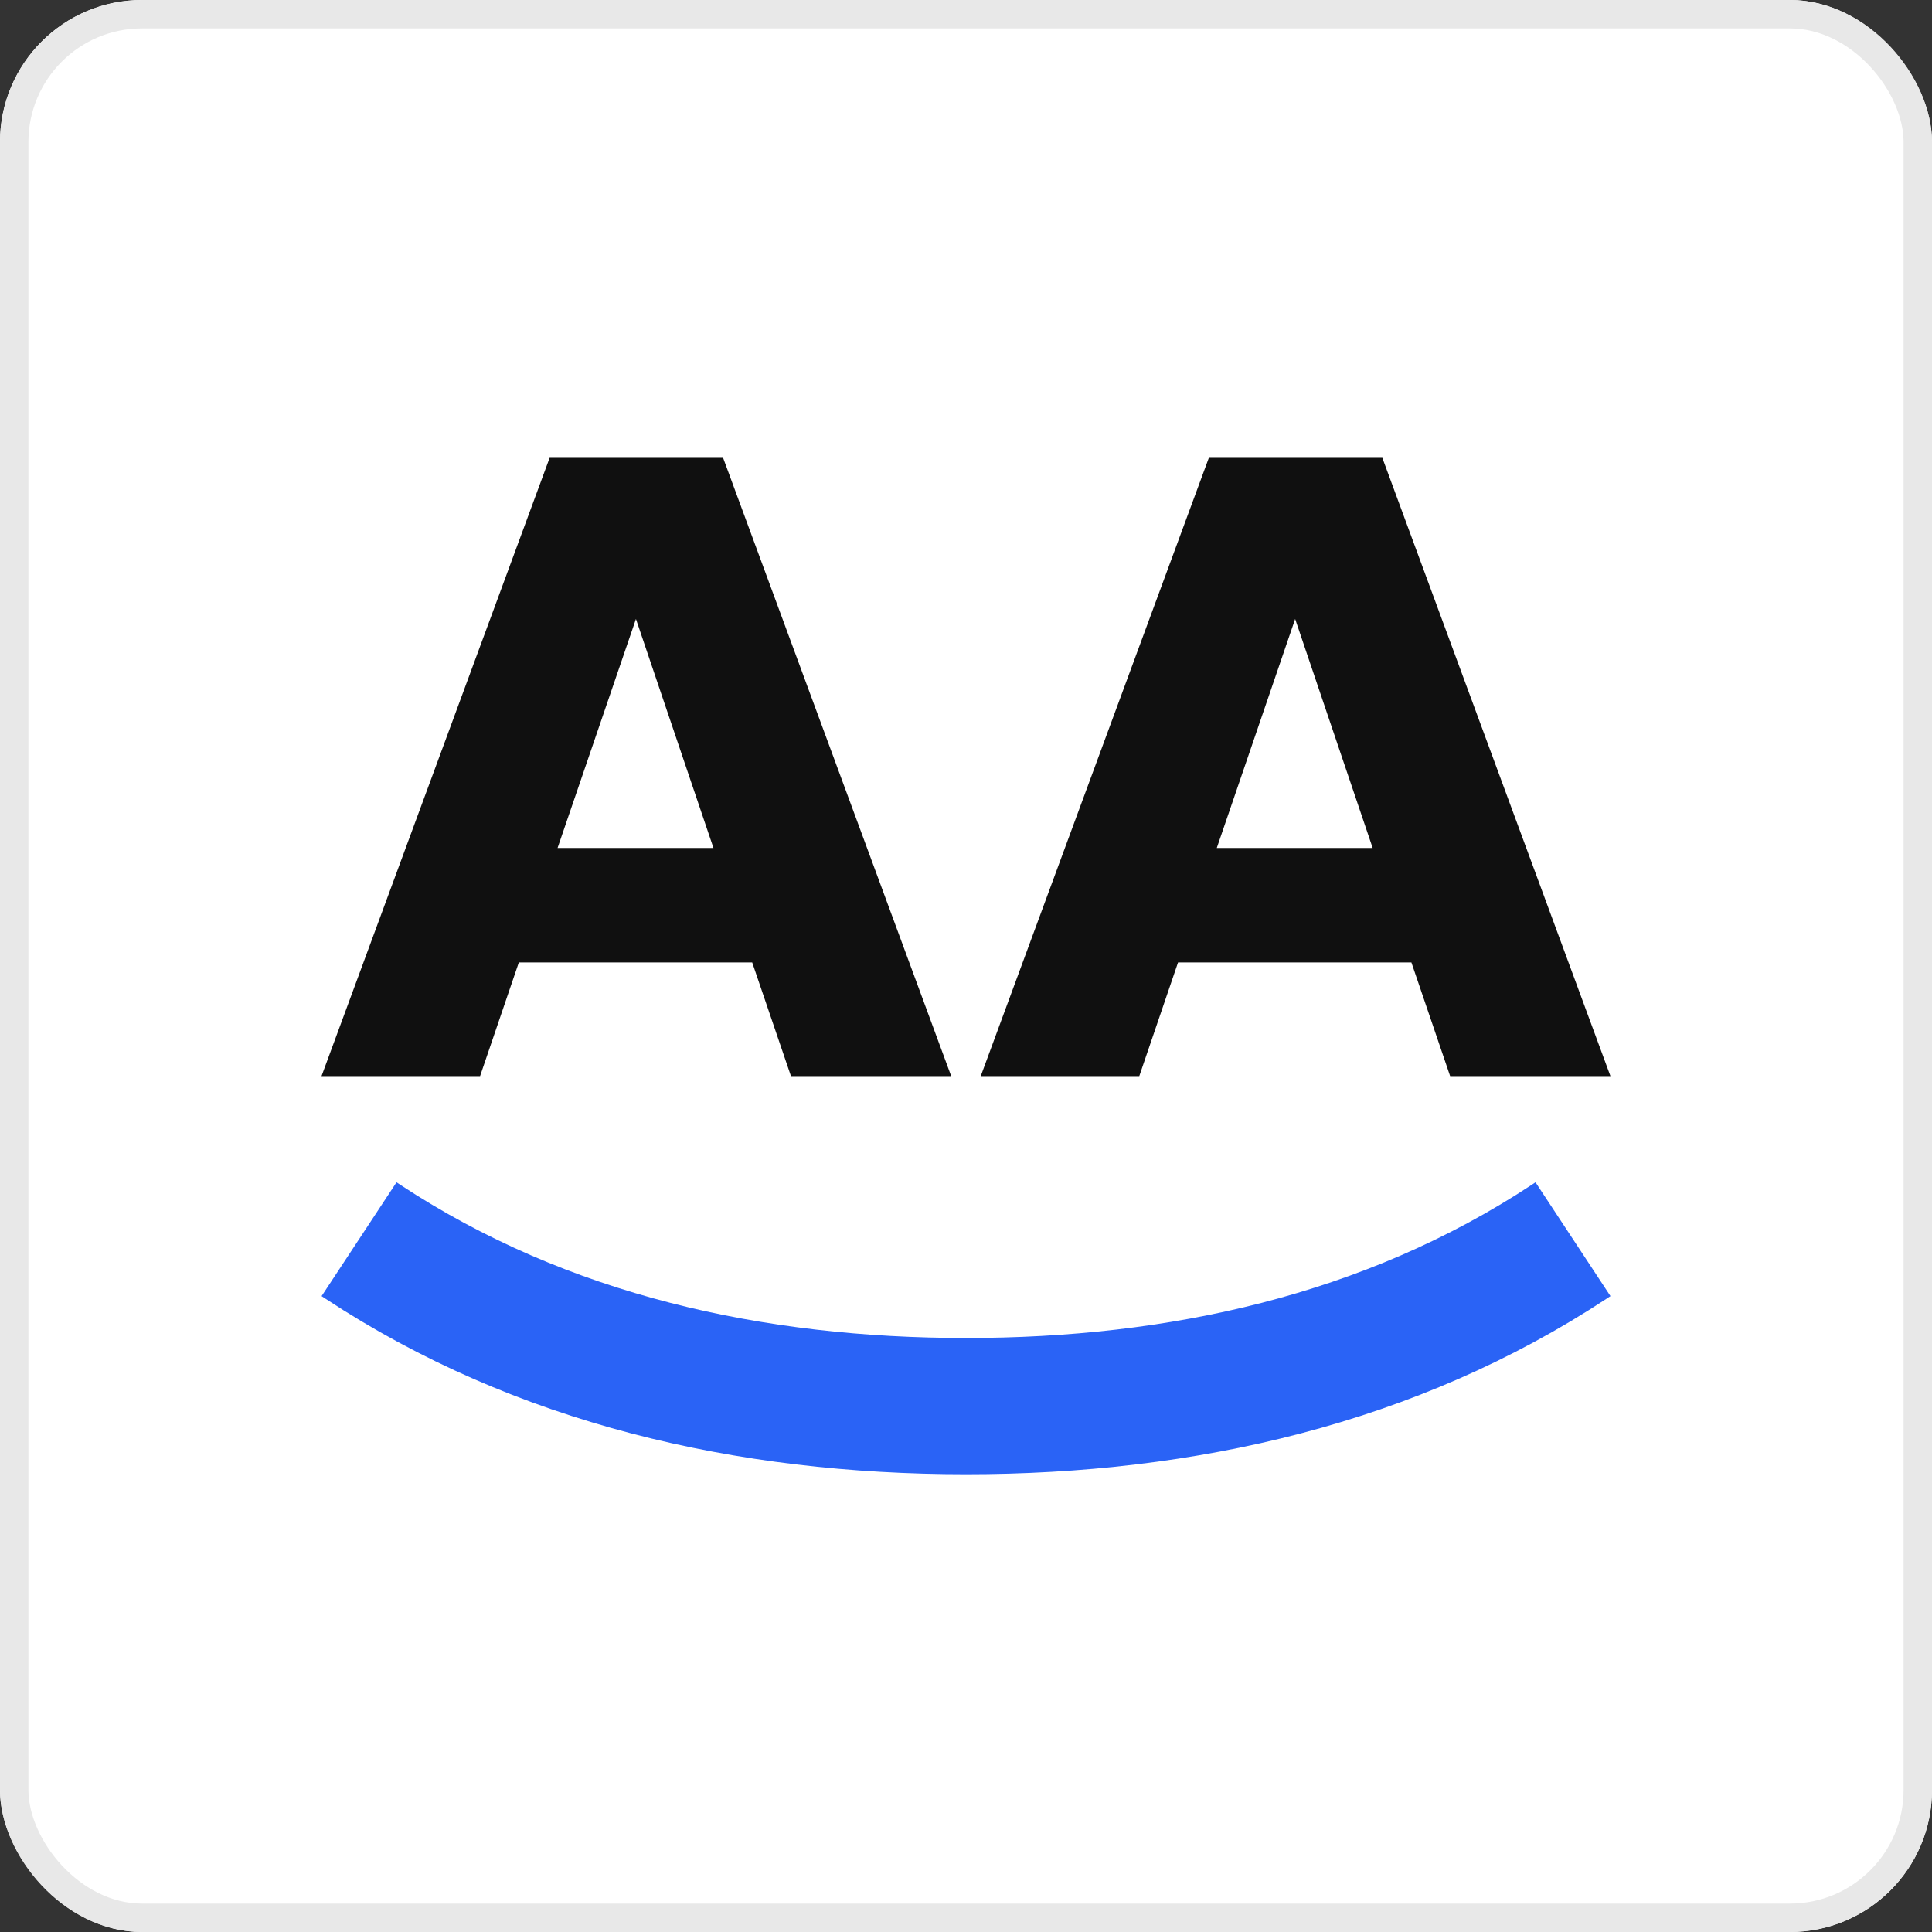 <svg xmlns="http://www.w3.org/2000/svg" width="68" height="68" viewBox="0 0 68 68"><rect x="0" y="0" width="68" height="68" fill="#333333" stroke="none"/><g id="Gruppe_2342" data-name="Gruppe 2342" transform="translate(-569 -718)"><g id="Rechteck_1325" data-name="Rechteck 1325" transform="translate(569 718)" fill="#fff" stroke="#e8e8e8" stroke-width="1"><rect width="68" height="68" rx="5" stroke="none"></rect><rect x="0.5" y="0.5" width="67" height="67" rx="4.5" fill="none"></rect></g><g id="aawp-icon" transform="translate(580.318 733.895)"><path id="Pfad_79" data-name="Pfad 79" d="M412.336,434.706h-8.214l-1.364,4h-5.58l8.028-21.76h6.106l8.028,21.76H413.7Zm-1.364-4.03-2.728-8.059-2.758,8.059Z" transform="translate(-397.179 -416.726)" fill="#101010"></path><path id="Pfad_80" data-name="Pfad 80" d="M572.641,434.706h-8.214l-1.364,4h-5.58l8.028-21.76h6.107l8.028,21.76h-5.642Zm-1.364-4.03-2.728-8.059-2.758,8.059Z" transform="translate(-534.282 -416.726)" fill="#101010"></path><path id="Pfad_83" data-name="Pfad 83" d="M439.906,593.126l-.136.09c-5.911,3.892-12.8,5.39-19.909,5.39s-14-1.5-19.908-5.39l-.136-.09-2.637,4.006.136.09c6.7,4.408,14.493,6.18,22.545,6.18s15.85-1.772,22.547-6.18l.136-.09Z" transform="translate(-397.179 -567.408)" fill="#2a63f6"></path></g></g></svg>